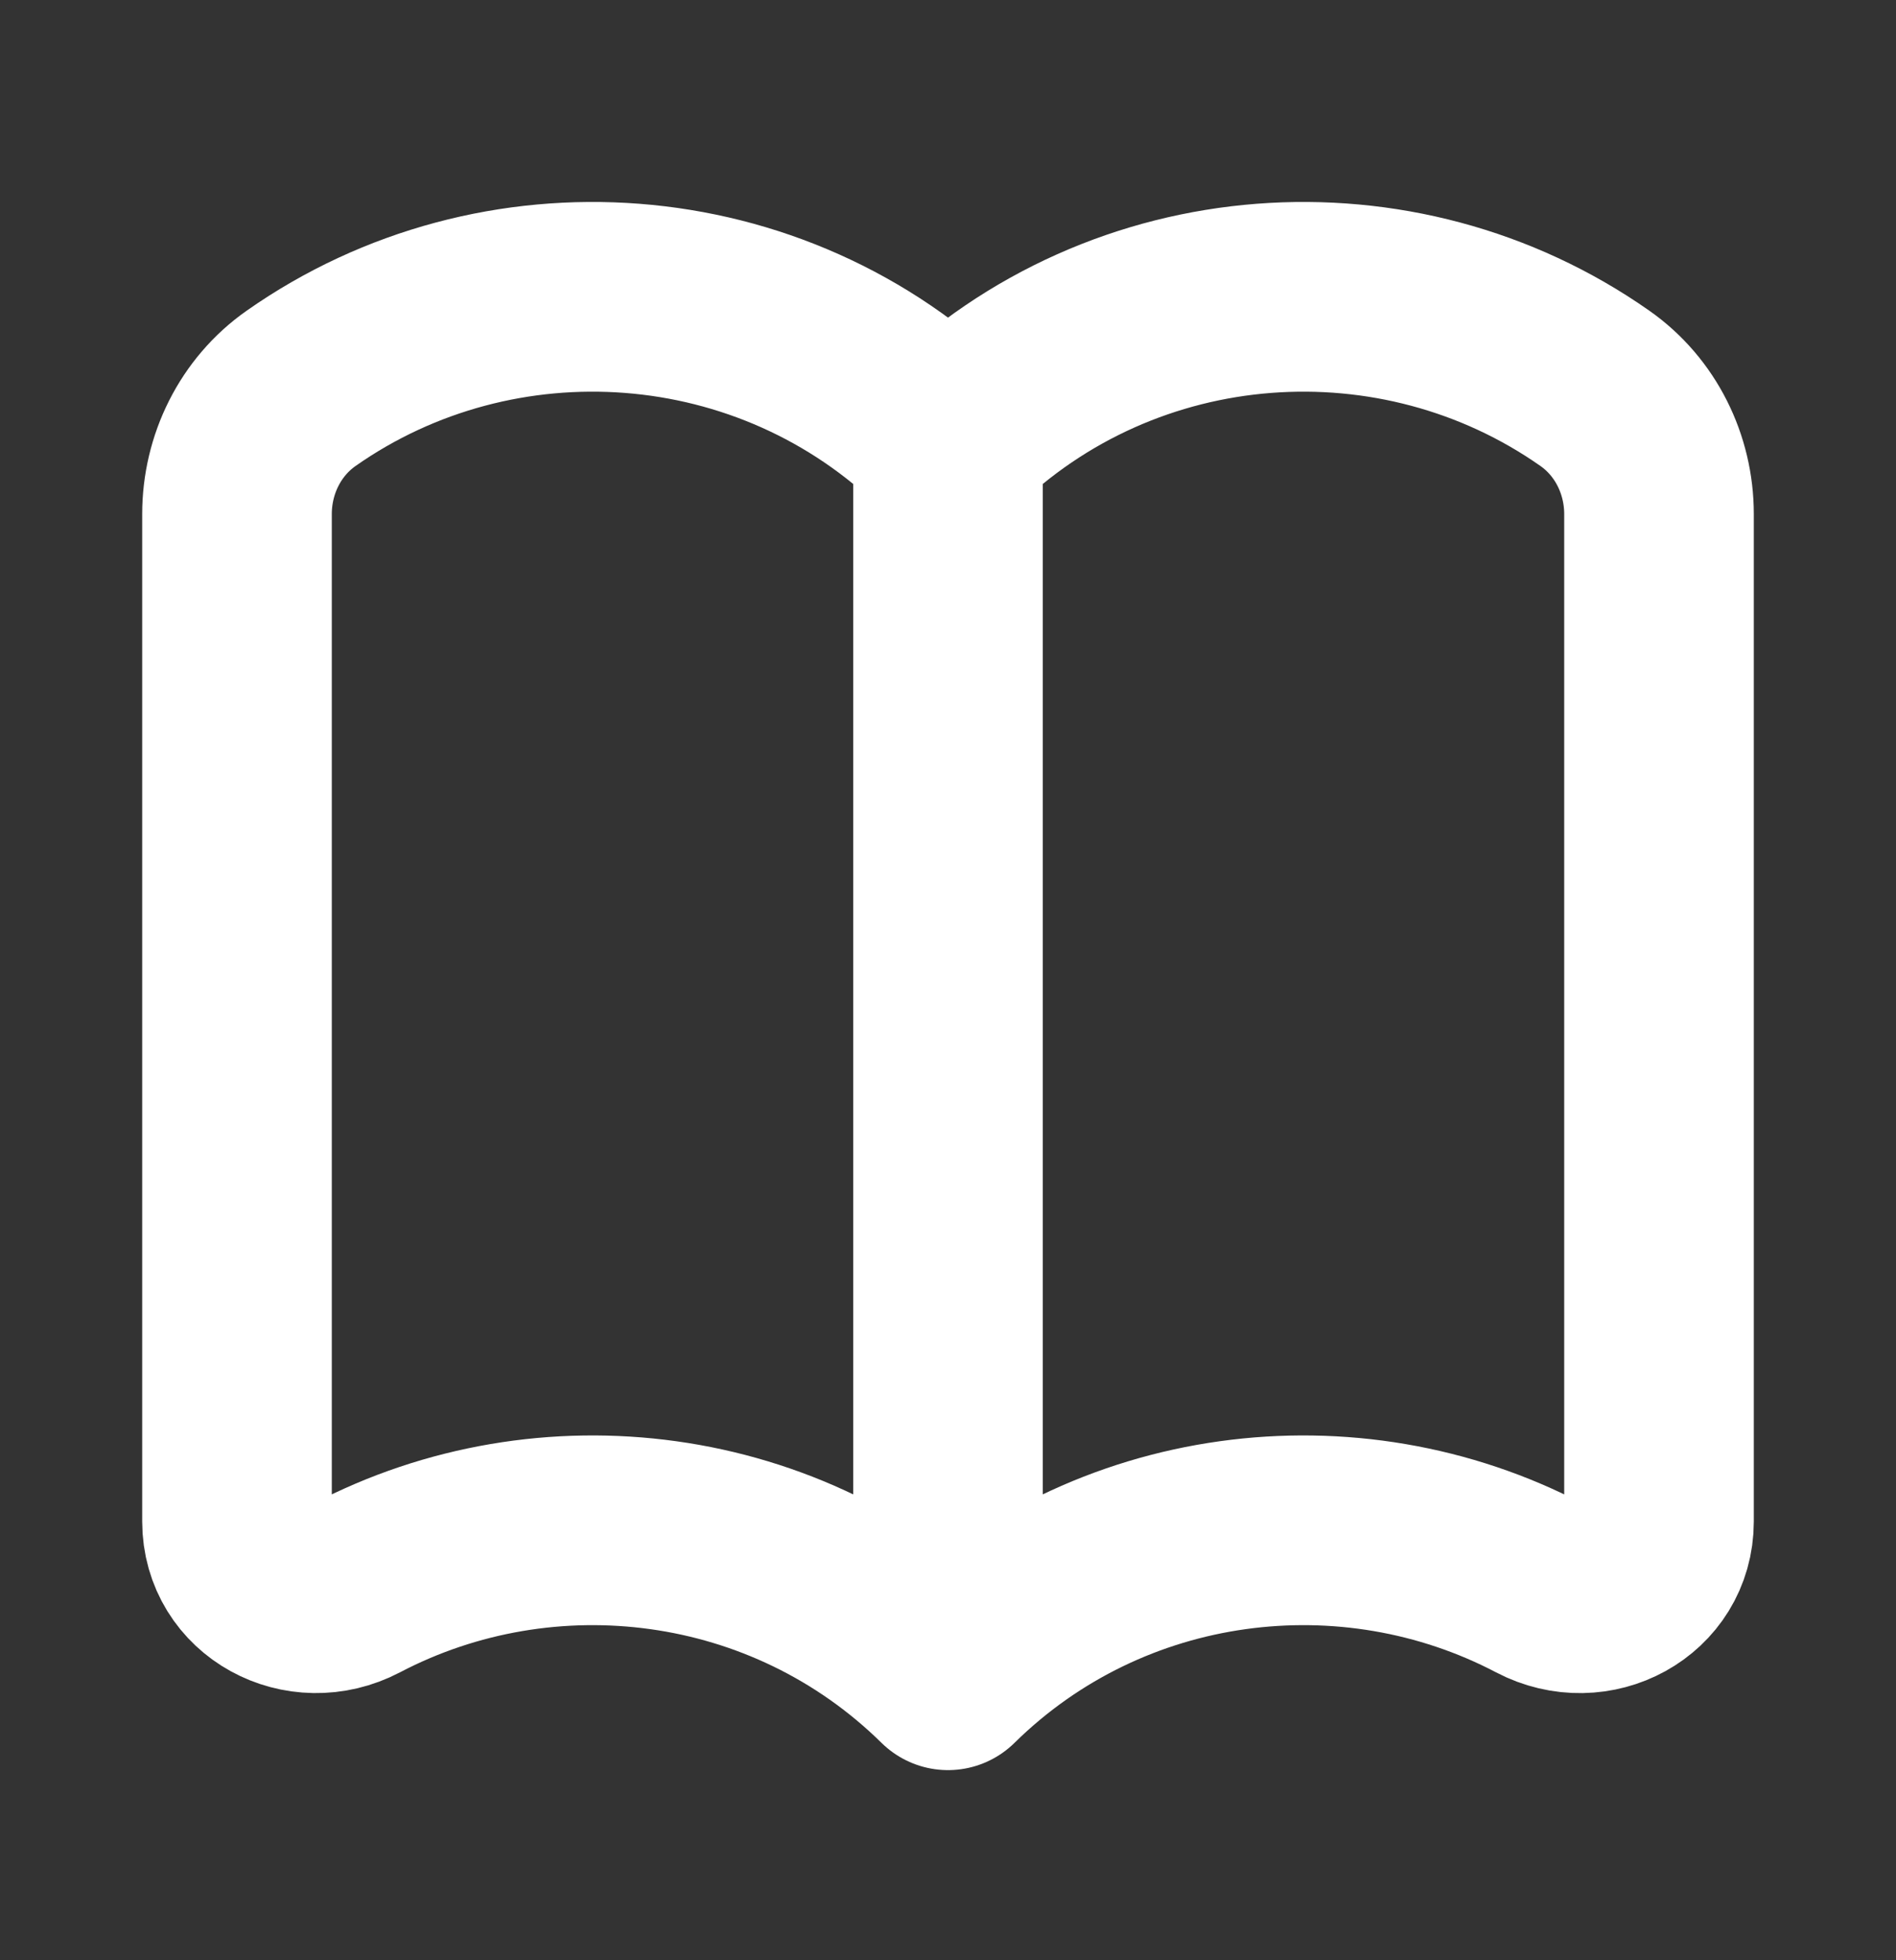 <svg width="30" height="31" viewBox="0 0 30 31" fill="none" xmlns="http://www.w3.org/2000/svg">
<rect x="0" y="0" width="30" height="31" fill="#333333" stroke="none"/>
<path d="M15 6.986C12.213 4.244 7.871 3.962 4.765 6.141C4.117 6.595 3.75 7.347 3.75 8.129V24.061C3.75 25.013 4.781 25.565 5.635 25.117C8.644 23.54 12.465 23.998 15 26.493V6.986C17.788 4.244 22.129 3.962 25.235 6.141C25.883 6.595 26.25 7.347 26.25 8.129V24.061C26.25 25.013 25.219 25.566 24.365 25.117C21.356 23.54 17.535 23.998 15 26.493" stroke="white" stroke-width="3" stroke-linecap="round" stroke-linejoin="round"/>
</svg>
